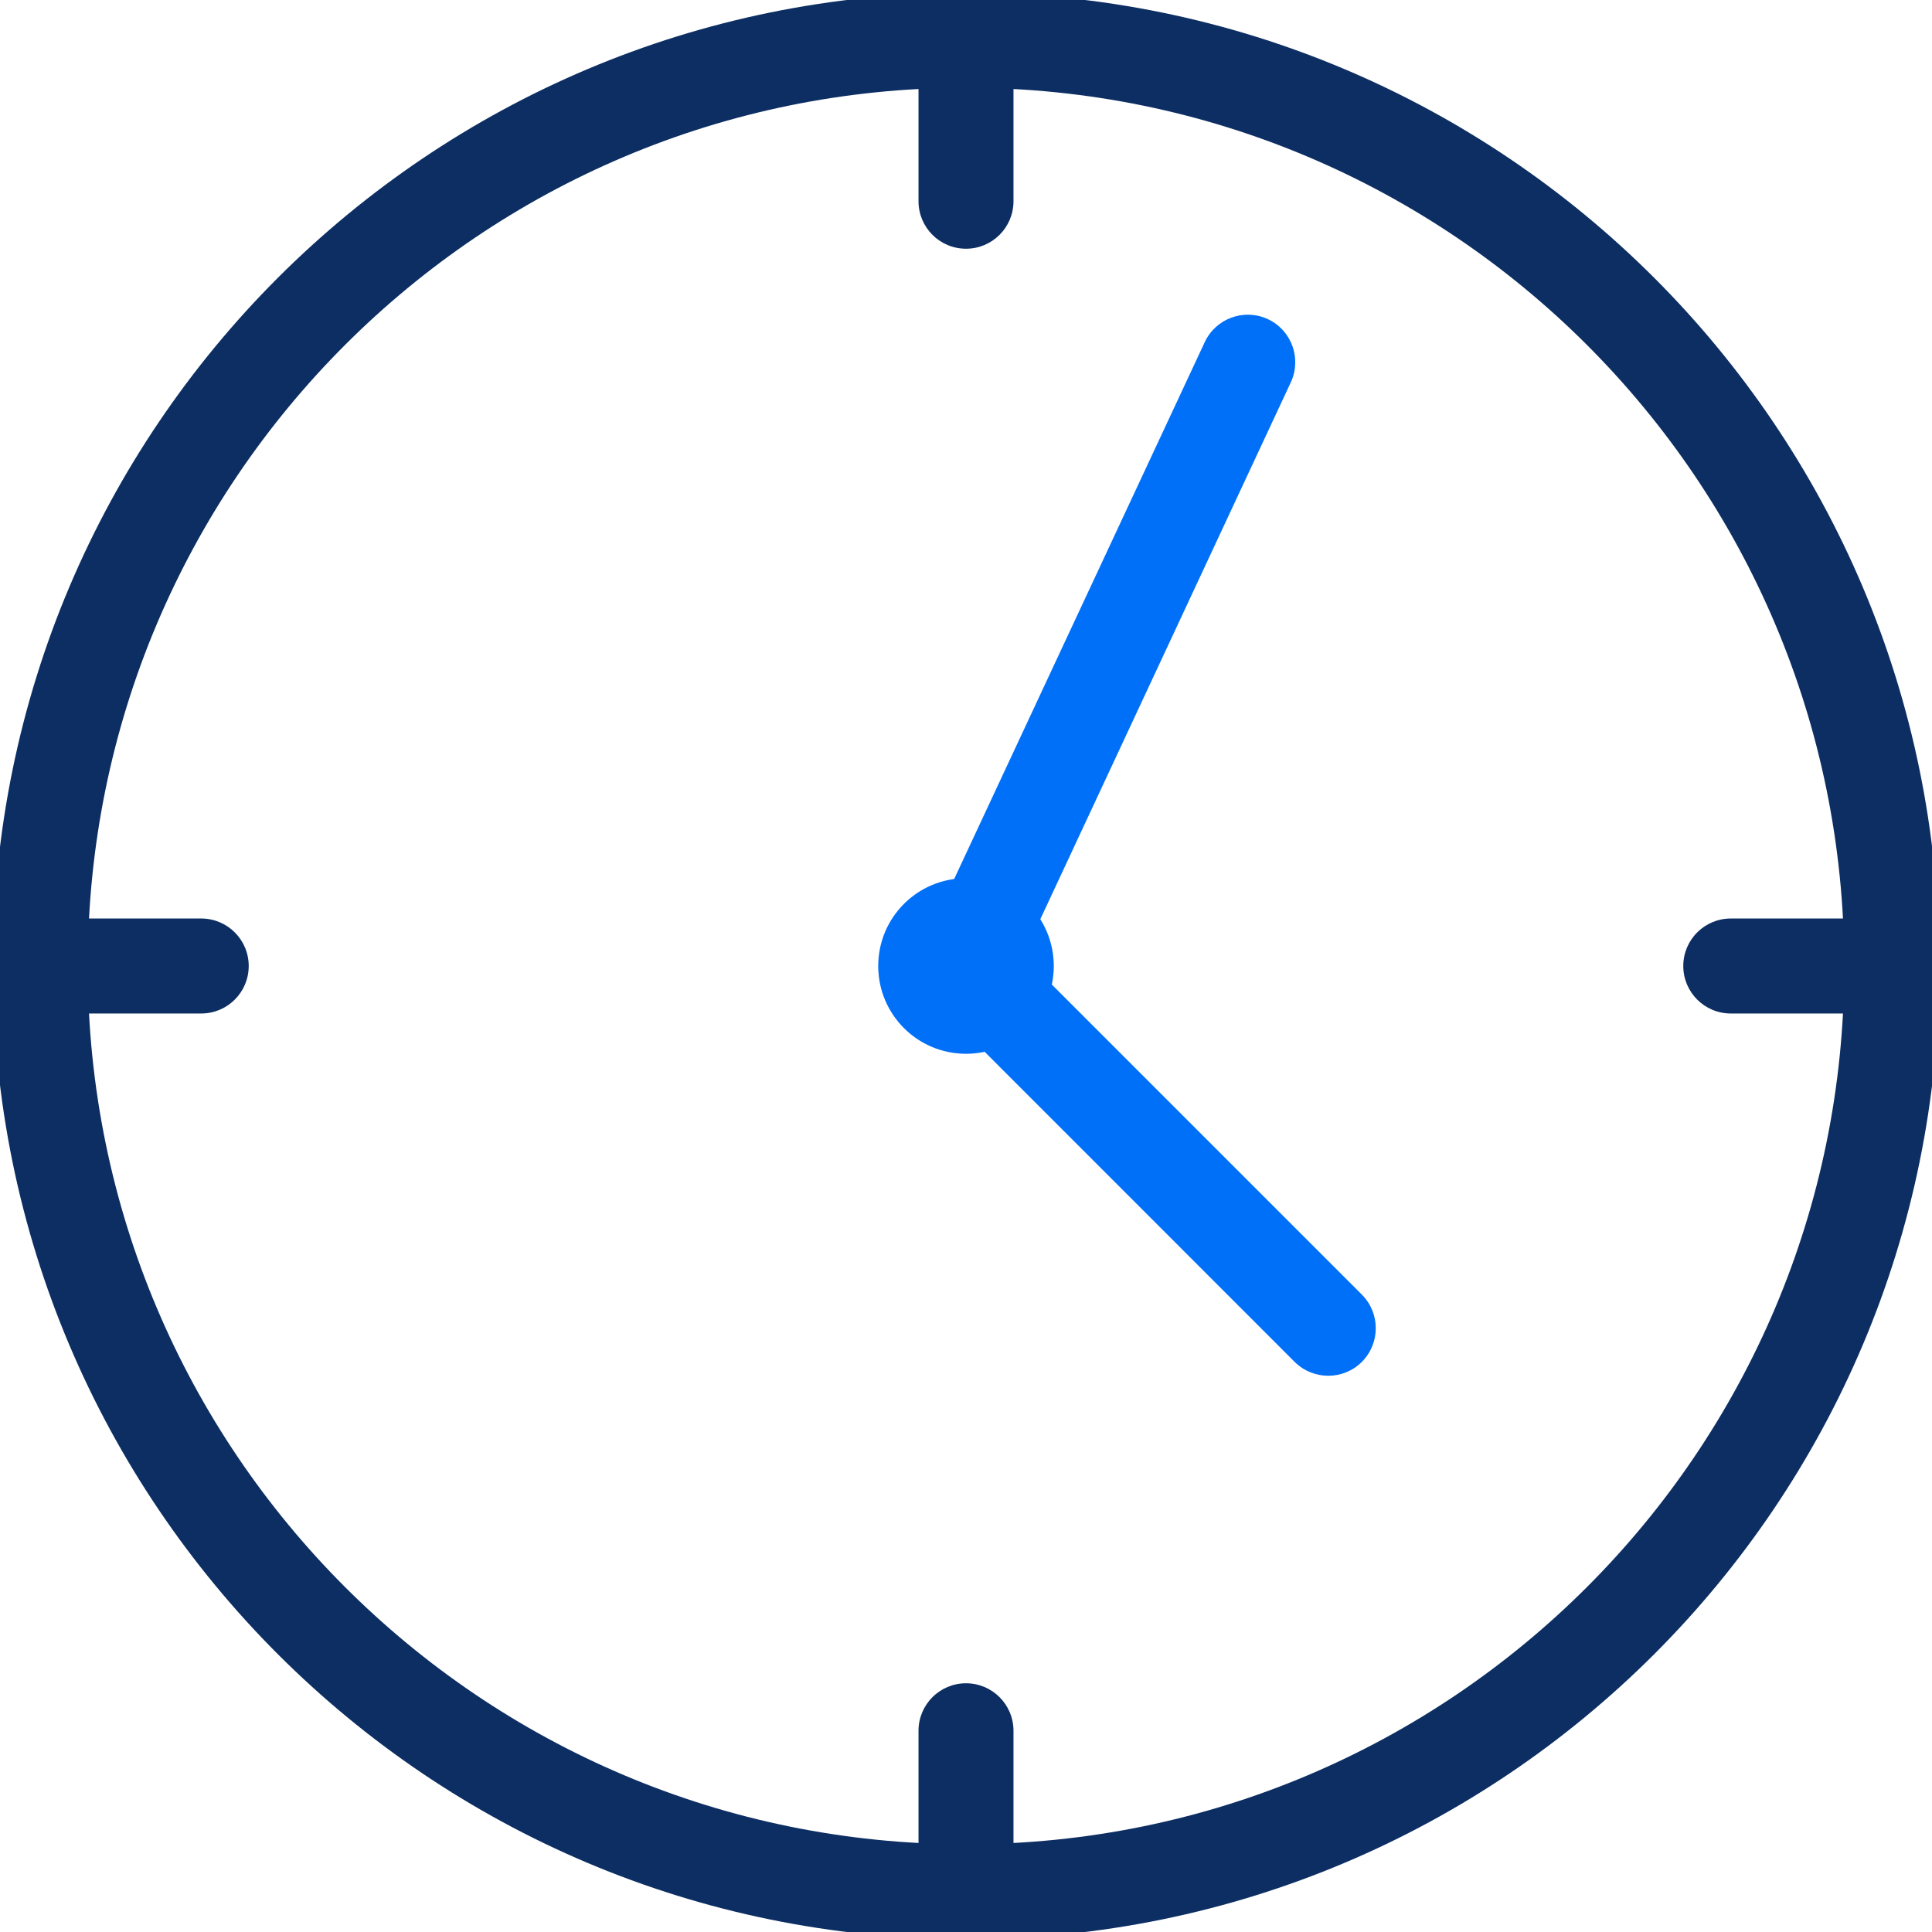 <svg width="19" height="19" viewBox="0 0 19 19" fill="none" xmlns="http://www.w3.org/2000/svg">
<g clip-path="url(#clip0_815_16489)">
<path fill-rule="evenodd" clip-rule="evenodd" d="M9.5 9.571C9.539 9.571 9.571 9.539 9.571 9.5C9.571 9.461 9.539 9.429 9.5 9.429C9.461 9.429 9.429 9.461 9.429 9.5C9.429 9.539 9.461 9.571 9.5 9.571ZM8.637 9.5C8.637 9.023 9.023 8.637 9.5 8.637C9.977 8.637 10.363 9.023 10.363 9.5C10.363 9.977 9.977 10.363 9.5 10.363C9.023 10.363 8.637 9.977 8.637 9.5Z" fill="#0065FF"/>
<path fill-rule="evenodd" clip-rule="evenodd" d="M9.5 9.571C9.539 9.571 9.571 9.539 9.571 9.5C9.571 9.461 9.539 9.429 9.5 9.429C9.461 9.429 9.429 9.461 9.429 9.5C9.429 9.539 9.461 9.571 9.5 9.571ZM8.637 9.5C8.637 9.023 9.023 8.637 9.5 8.637C9.977 8.637 10.363 9.023 10.363 9.5C10.363 9.977 9.977 10.363 9.5 10.363C9.023 10.363 8.637 9.977 8.637 9.5Z" fill="#069CDF" fill-opacity="0.2"/>
<path fill-rule="evenodd" clip-rule="evenodd" d="M12.469 3.139C12.702 3.248 12.803 3.526 12.694 3.76L10.062 9.401L13.393 12.732C13.575 12.915 13.575 13.21 13.393 13.393C13.211 13.575 12.915 13.575 12.732 13.393L9.17 9.83C9.031 9.691 8.994 9.48 9.077 9.302L11.848 3.365C11.957 3.131 12.235 3.03 12.469 3.139Z" fill="#0065FF"/>
<path fill-rule="evenodd" clip-rule="evenodd" d="M12.469 3.139C12.702 3.248 12.803 3.526 12.694 3.76L10.062 9.401L13.393 12.732C13.575 12.915 13.575 13.21 13.393 13.393C13.211 13.575 12.915 13.575 12.732 13.393L9.17 9.83C9.031 9.691 8.994 9.48 9.077 9.302L11.848 3.365C11.957 3.131 12.235 3.03 12.469 3.139Z" fill="#069CDF" fill-opacity="0.2"/>
<path fill-rule="evenodd" clip-rule="evenodd" d="M9.5 0.863C4.73 0.863 0.863 4.73 0.863 9.5C0.863 14.27 4.73 18.137 9.5 18.137C14.27 18.137 18.137 14.27 18.137 9.5C18.137 4.73 14.27 0.863 9.5 0.863ZM-0.071 9.5C-0.071 4.214 4.214 -0.071 9.5 -0.071C14.786 -0.071 19.072 4.214 19.072 9.5C19.072 14.786 14.786 19.071 9.5 19.071C4.214 19.071 -0.071 14.786 -0.071 9.5Z" fill="#0C2E62"/>
<path fill-rule="evenodd" clip-rule="evenodd" d="M9.5 -0.071C9.758 -0.071 9.967 0.138 9.967 0.396V1.979C9.967 2.237 9.758 2.446 9.5 2.446C9.242 2.446 9.033 2.237 9.033 1.979V0.396C9.033 0.138 9.242 -0.071 9.5 -0.071Z" fill="#0C2E62"/>
<path fill-rule="evenodd" clip-rule="evenodd" d="M9.5 16.554C9.758 16.554 9.967 16.763 9.967 17.021V18.604C9.967 18.862 9.758 19.071 9.5 19.071C9.242 19.071 9.033 18.862 9.033 18.604V17.021C9.033 16.763 9.242 16.554 9.5 16.554Z" fill="#0C2E62"/>
<path fill-rule="evenodd" clip-rule="evenodd" d="M-0.071 9.5C-0.071 9.242 0.138 9.033 0.396 9.033H1.979C2.237 9.033 2.446 9.242 2.446 9.5C2.446 9.758 2.237 9.967 1.979 9.967H0.396C0.138 9.967 -0.071 9.758 -0.071 9.5Z" fill="#0C2E62"/>
<path fill-rule="evenodd" clip-rule="evenodd" d="M16.554 9.5C16.554 9.242 16.763 9.033 17.021 9.033H18.604C18.862 9.033 19.072 9.242 19.072 9.5C19.072 9.758 18.862 9.967 18.604 9.967H17.021C16.763 9.967 16.554 9.758 16.554 9.5Z" fill="#0C2E62"/>
</g>
<defs>
<clipPath id="clip0_815_16489">
<rect width="19" height="19" fill="white"/>
</clipPath>
</defs>
</svg>
